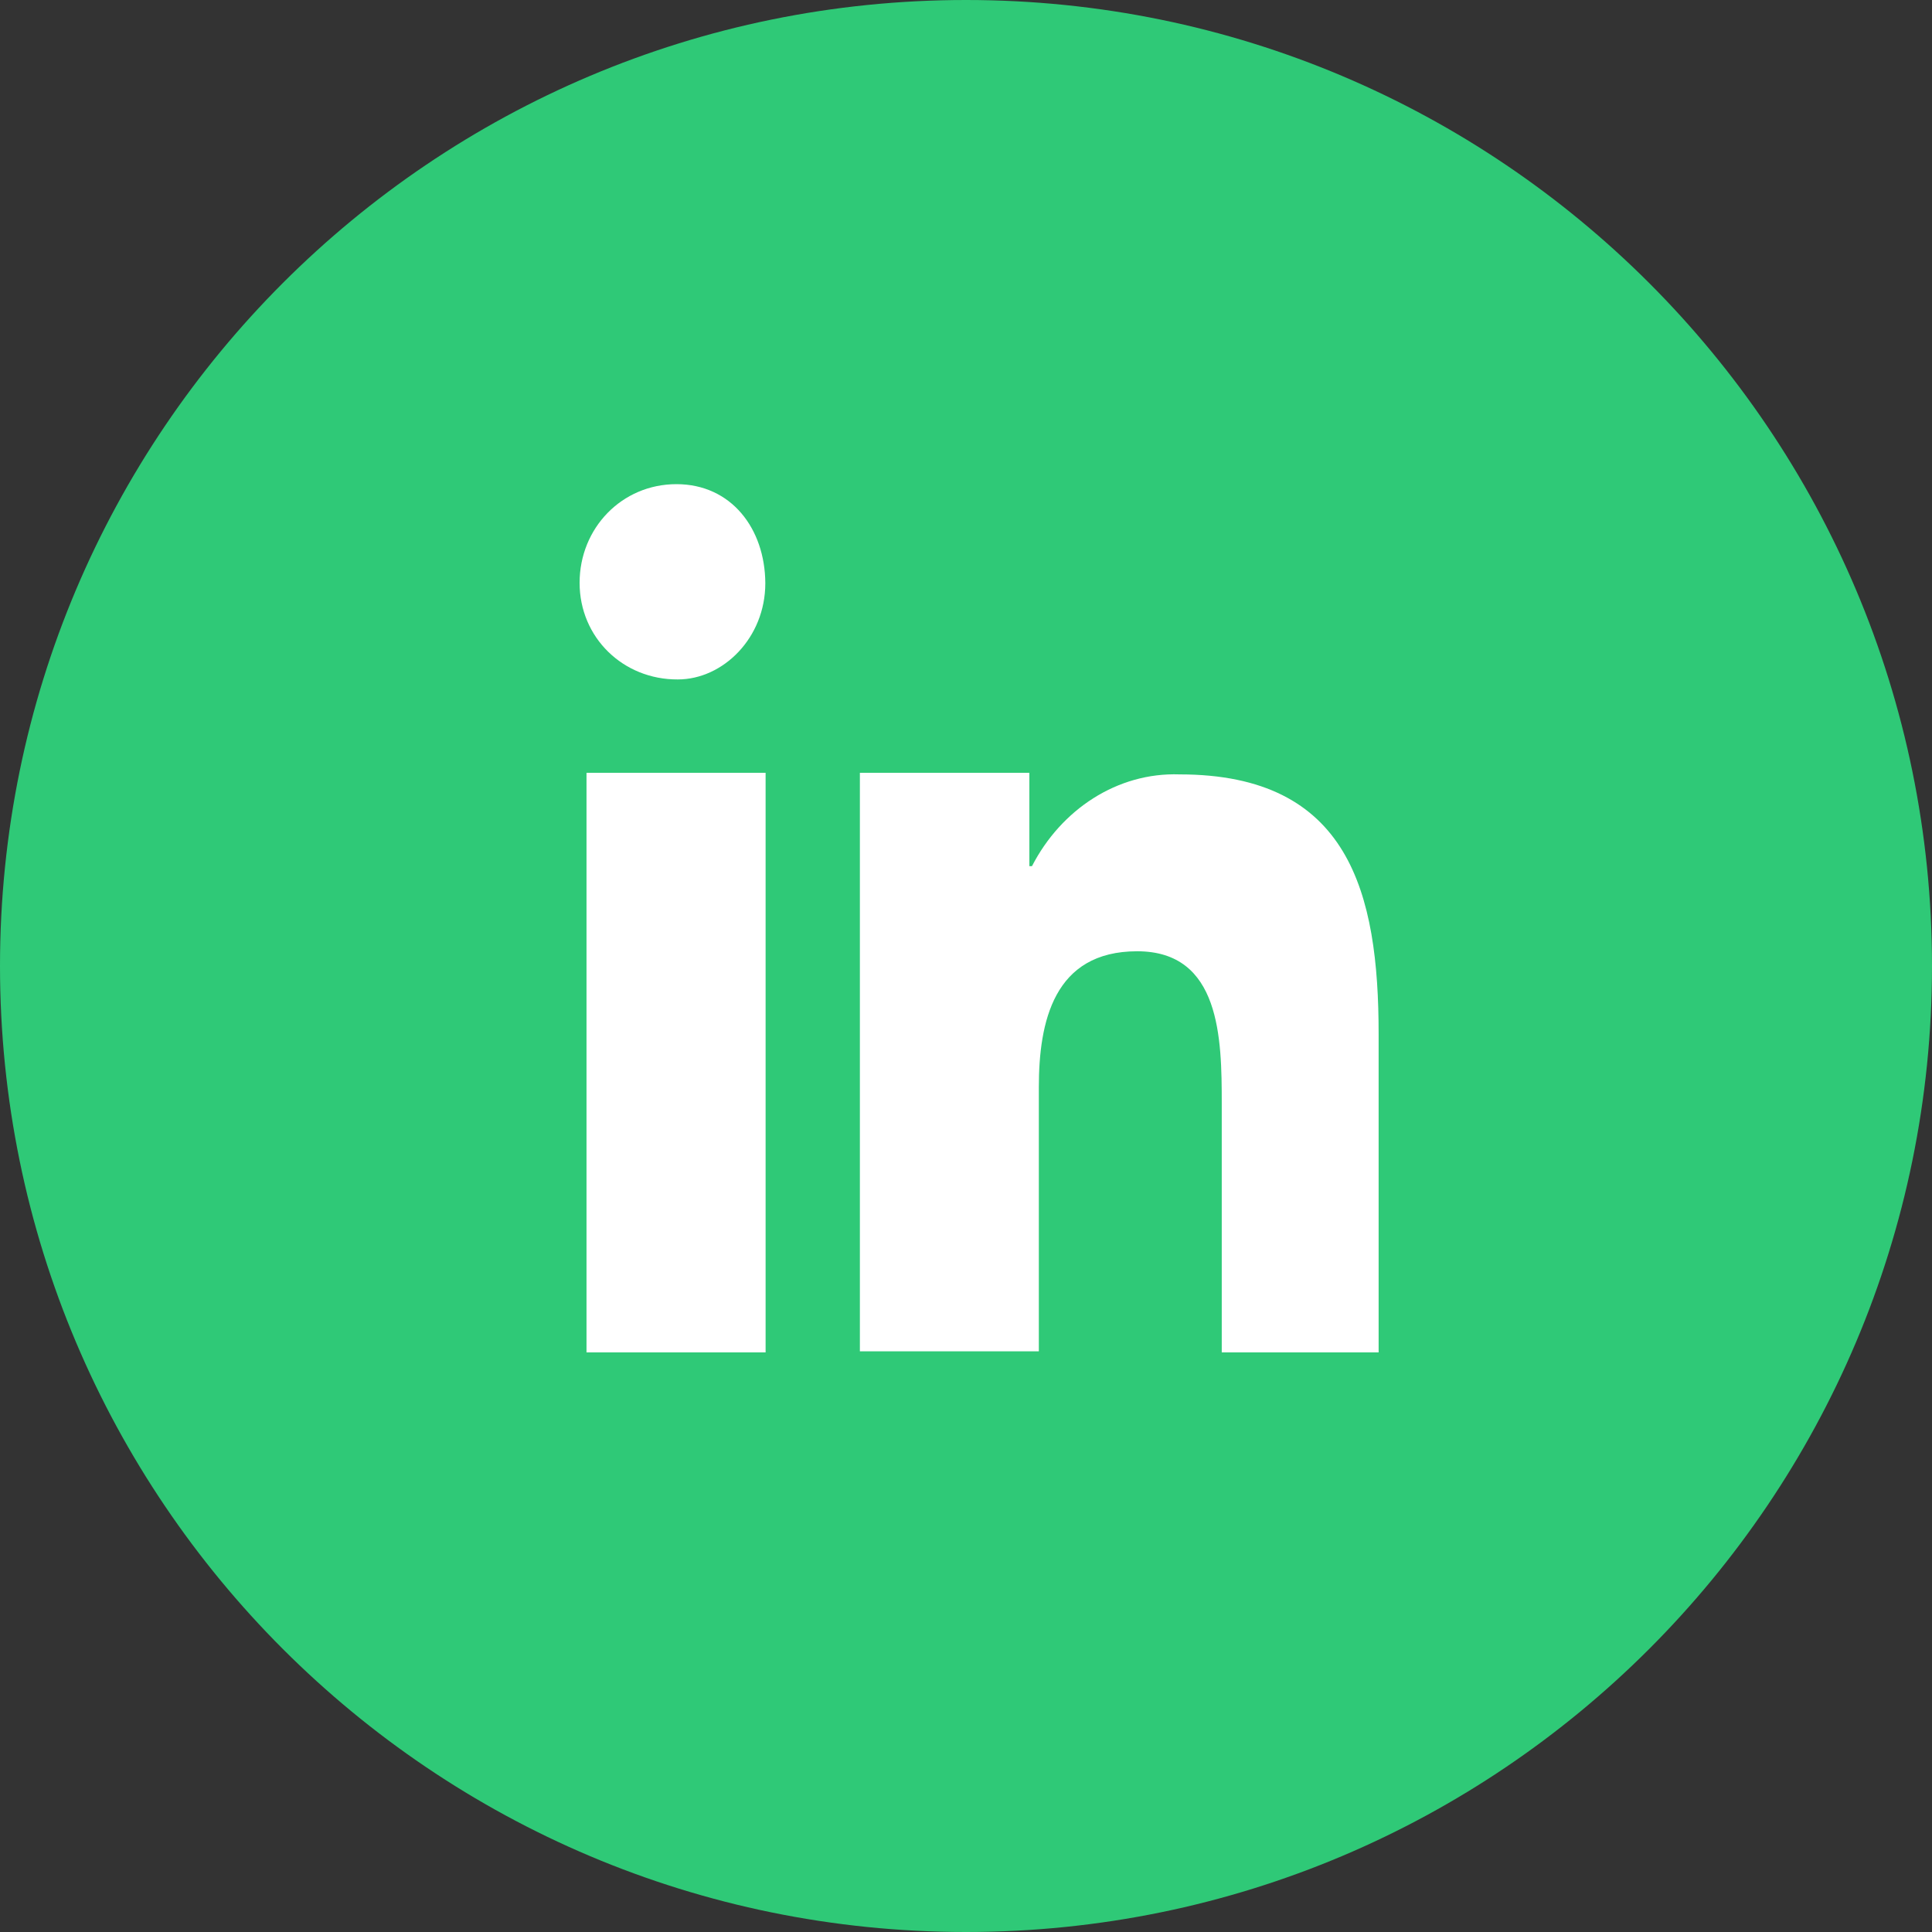 <svg width="40" height="40" viewBox="0 0 40 40" fill="none" xmlns="http://www.w3.org/2000/svg">
<rect x="0" y="0" width="40" height="40" fill="#333333" stroke="none"/>
<path d="M0 20C0 8.954 8.954 0 20 0C31.046 0 40 8.954 40 20C40 31.046 31.046 40 20 40C8.954 40 0 31.046 0 20Z" fill="#2FC977"/>
<path d="M15.851 28H12.143V16H15.851V28ZM14.033 14.067C12.9 14.073 12 13.199 12 12.067C12 10.935 12.873 10.024 14.005 10.024C15.138 10.024 15.839 10.942 15.845 12.075C15.845 13.207 14.97 14.067 14.033 14.067ZM29 28H25.295V22.847C25.295 21.504 25.271 19.695 23.544 19.695C21.816 19.695 21.508 21.155 21.508 22.511V27.978H17.803V16H21.312V17.933H21.366C21.968 16.762 23.131 15.988 24.423 16.033C27.935 16.033 28.543 18.482 28.543 21.41V28H28.489H29Z" fill="white"/>
</svg>
